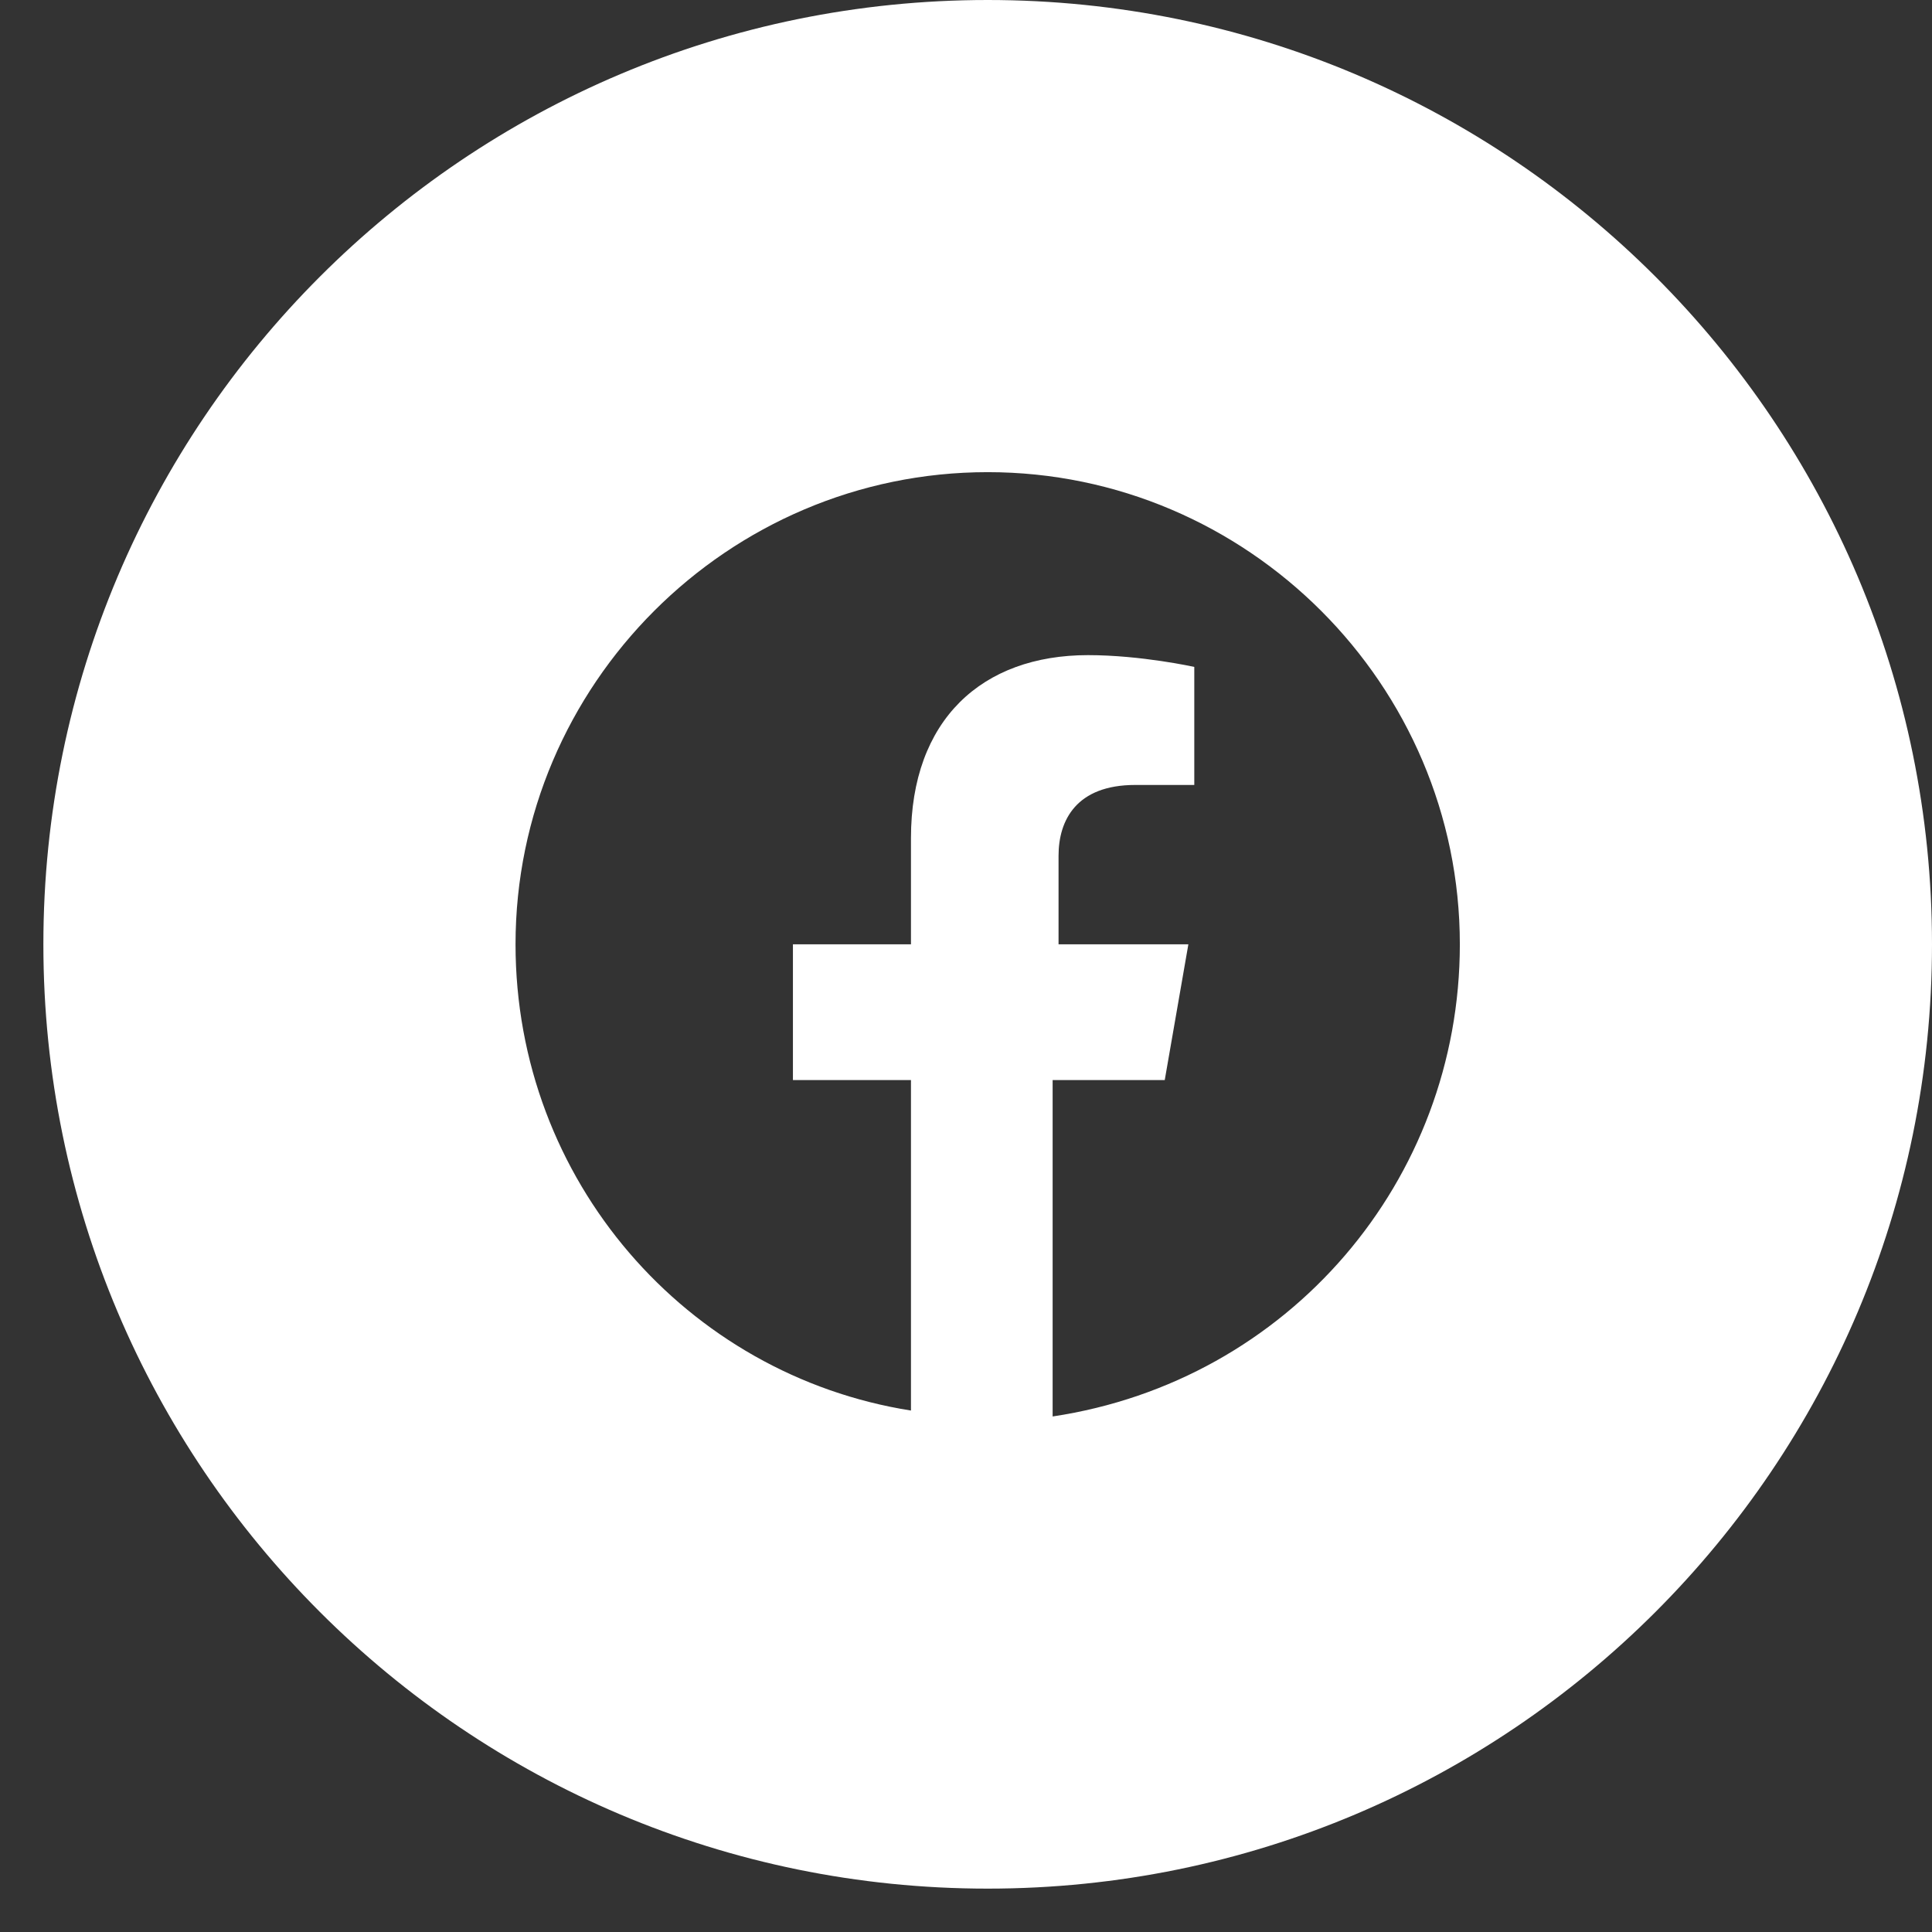 <svg width="31" height="31" viewBox="0 0 31 31" fill="none" xmlns="http://www.w3.org/2000/svg">
<rect x="0" y="0" width="31" height="31" fill="#333333" stroke="none"/>
<path fill-rule="evenodd" clip-rule="evenodd" d="M0.696 15.152C0.696 6.784 7.48 0 15.848 0C24.216 0 31 6.784 31 15.152C31 23.52 24.216 30.304 15.848 30.304C7.48 30.304 0.696 23.52 0.696 15.152ZM15.848 7.576C20.015 7.576 23.424 10.985 23.424 15.152C23.424 18.94 20.678 22.16 16.89 22.728V17.33H18.689L19.068 15.152H16.985V13.731C16.985 13.163 17.269 12.595 18.216 12.595H19.163V10.701C19.163 10.701 18.31 10.512 17.458 10.512C15.754 10.512 14.617 11.553 14.617 13.447V15.152H12.723V17.33H14.617V22.633C11.018 22.065 8.272 18.94 8.272 15.152C8.272 10.985 11.681 7.576 15.848 7.576Z" fill="white"/>
</svg>

